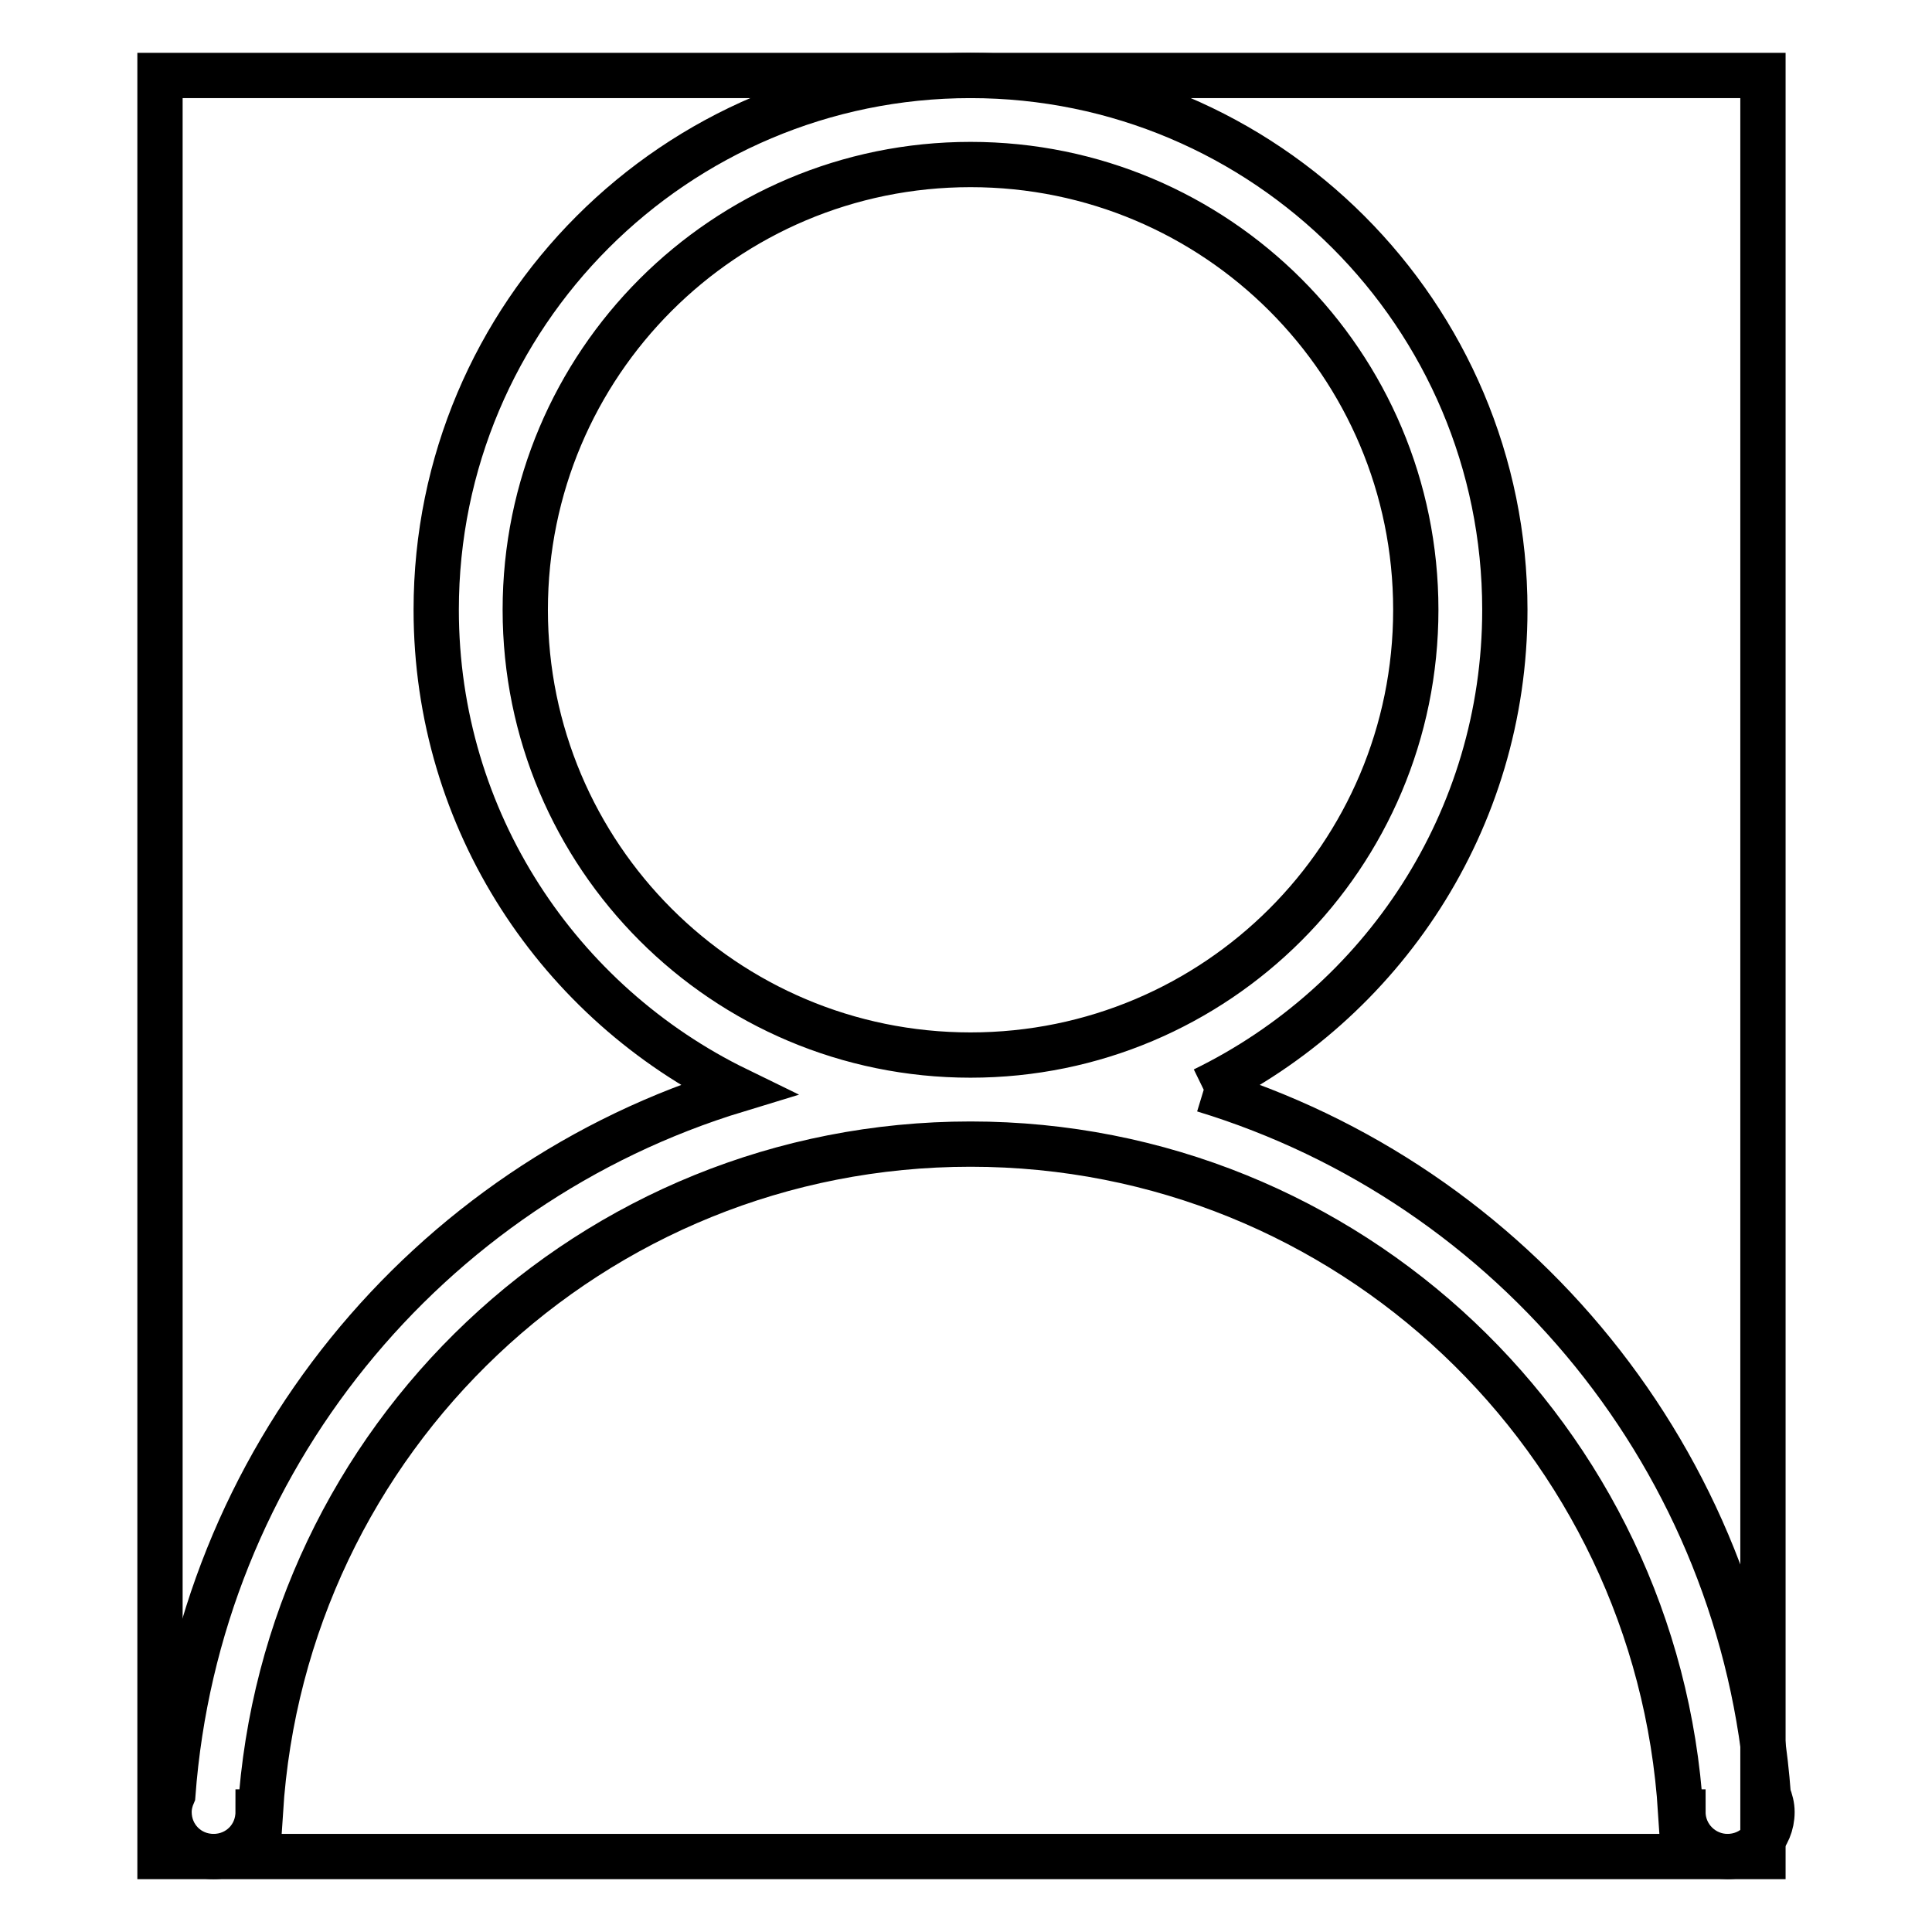 <?xml version="1.0" encoding="utf-8"?>
<!-- Svg Vector Icons : http://www.onlinewebfonts.com/icon -->
<!DOCTYPE svg PUBLIC "-//W3C//DTD SVG 1.1//EN" "http://www.w3.org/Graphics/SVG/1.1/DTD/svg11.dtd">
<svg version="1.1" xmlns="http://www.w3.org/2000/svg" xmlns:xlink="http://www.w3.org/1999/xlink" x="0px" y="0px" viewBox="0 0 256 256" enable-background="new 0 0 256 256" xml:space="preserve">
<g><g><path stroke-width="6" fill-opacity="0" stroke="#000000"  d="M159.5,144.4c23.6-11.5,39.9-35.6,39.9-63.6c0-39.1-31.7-70.8-70.8-70.8S57.8,41.7,57.8,80.8c0,28,16.3,52.1,39.9,63.6c-41.1,12.5-71.5,49.2-74.8,93.4c-0.3,0.7-0.5,1.5-0.5,2.3c0,3.3,2.6,5.9,5.9,5.9s5.9-2.6,5.9-5.9h0.3c3.1-49.4,43.9-88.5,94.1-88.5c50.1,0,91,39.1,94.1,88.5h0.3c0,3.3,2.7,5.9,5.9,5.9c3.3,0,5.9-2.6,5.9-5.9c0-0.8-0.2-1.5-0.5-2.3C231,193.6,200.6,156.9,159.5,144.4 M69.6,80.8c0-32.6,26.4-59,59-59c32.6,0,59,26.4,59,59c0,32.6-26.4,59-59,59C96,139.8,69.6,113.4,69.6,80.8"/><path stroke-width="6" fill-opacity="0" stroke="#000000"  d="M21.2,10h212.4v236H21.2V10L21.2,10z"/></g></g>
</svg>